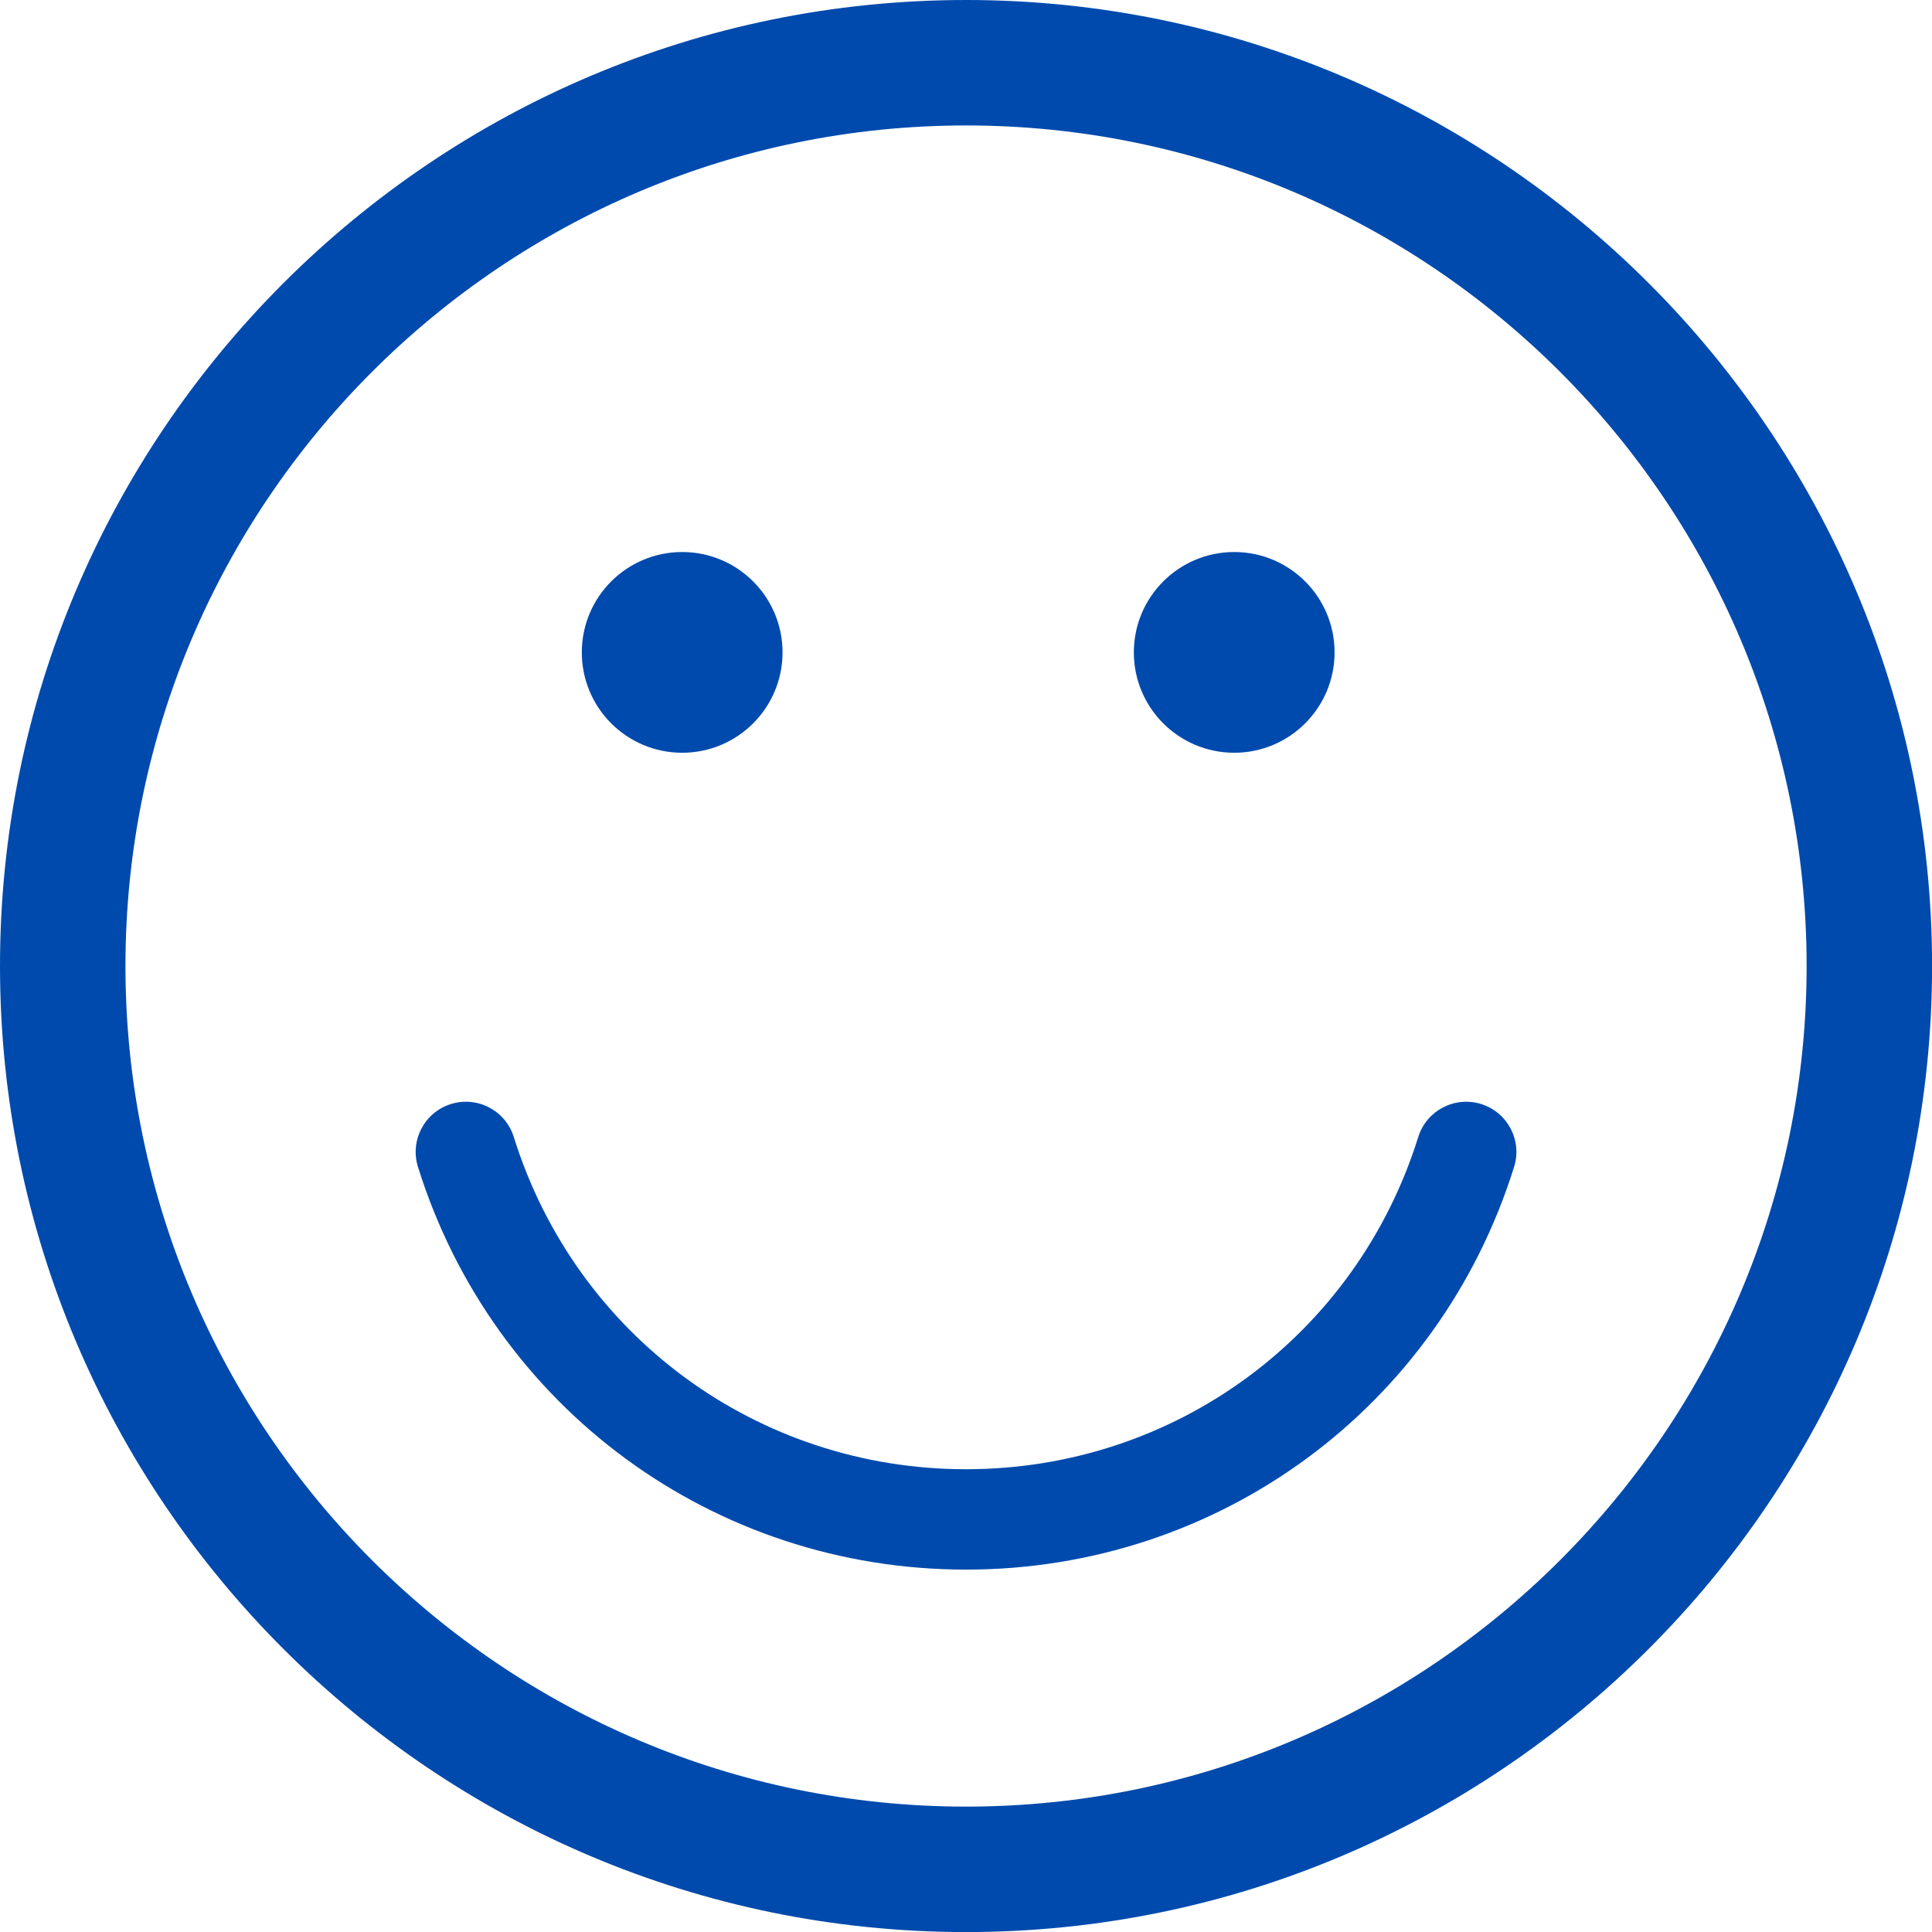 <?xml version="1.0" encoding="UTF-8" standalone="no"?><svg xmlns="http://www.w3.org/2000/svg" xmlns:xlink="http://www.w3.org/1999/xlink" fill="#000000" height="488.3" preserveAspectRatio="xMidYMid meet" version="1" viewBox="0.0 0.0 488.3 488.3" width="488.3" zoomAndPan="magnify"><g fill="#004aad" id="change1_1"><path d="M244.159,488.316C109.529,488.316,0,378.783,0,244.159C0,109.532,109.529,0,244.159,0 c134.627,0,244.159,109.532,244.159,244.159C488.318,378.783,378.786,488.316,244.159,488.316z M244.159,31.709 c-117.147,0-212.45,95.306-212.45,212.45c0,117.147,95.303,212.448,212.45,212.448c117.148,0,212.45-95.301,212.45-212.448 C456.609,127.016,361.309,31.709,244.159,31.709z" fill="inherit"/><circle cx="172.415" cy="164.887" fill="inherit" r="25.367"/><circle cx="311.938" cy="164.887" fill="inherit" r="25.367"/><path d="M244.159,396.707c-63.827,0-119.494-40.898-138.52-101.777c-2.087-6.689,1.638-13.8,8.323-15.893 c6.705-2.081,13.802,1.635,15.892,8.322c15.697,50.228,61.631,83.979,114.304,83.979c52.673,0,98.606-33.752,114.302-83.979 c2.093-6.688,9.215-10.403,15.891-8.322c6.689,2.093,10.417,9.202,8.324,15.893C363.649,355.807,307.986,396.707,244.159,396.707z" fill="inherit"/></g></svg>